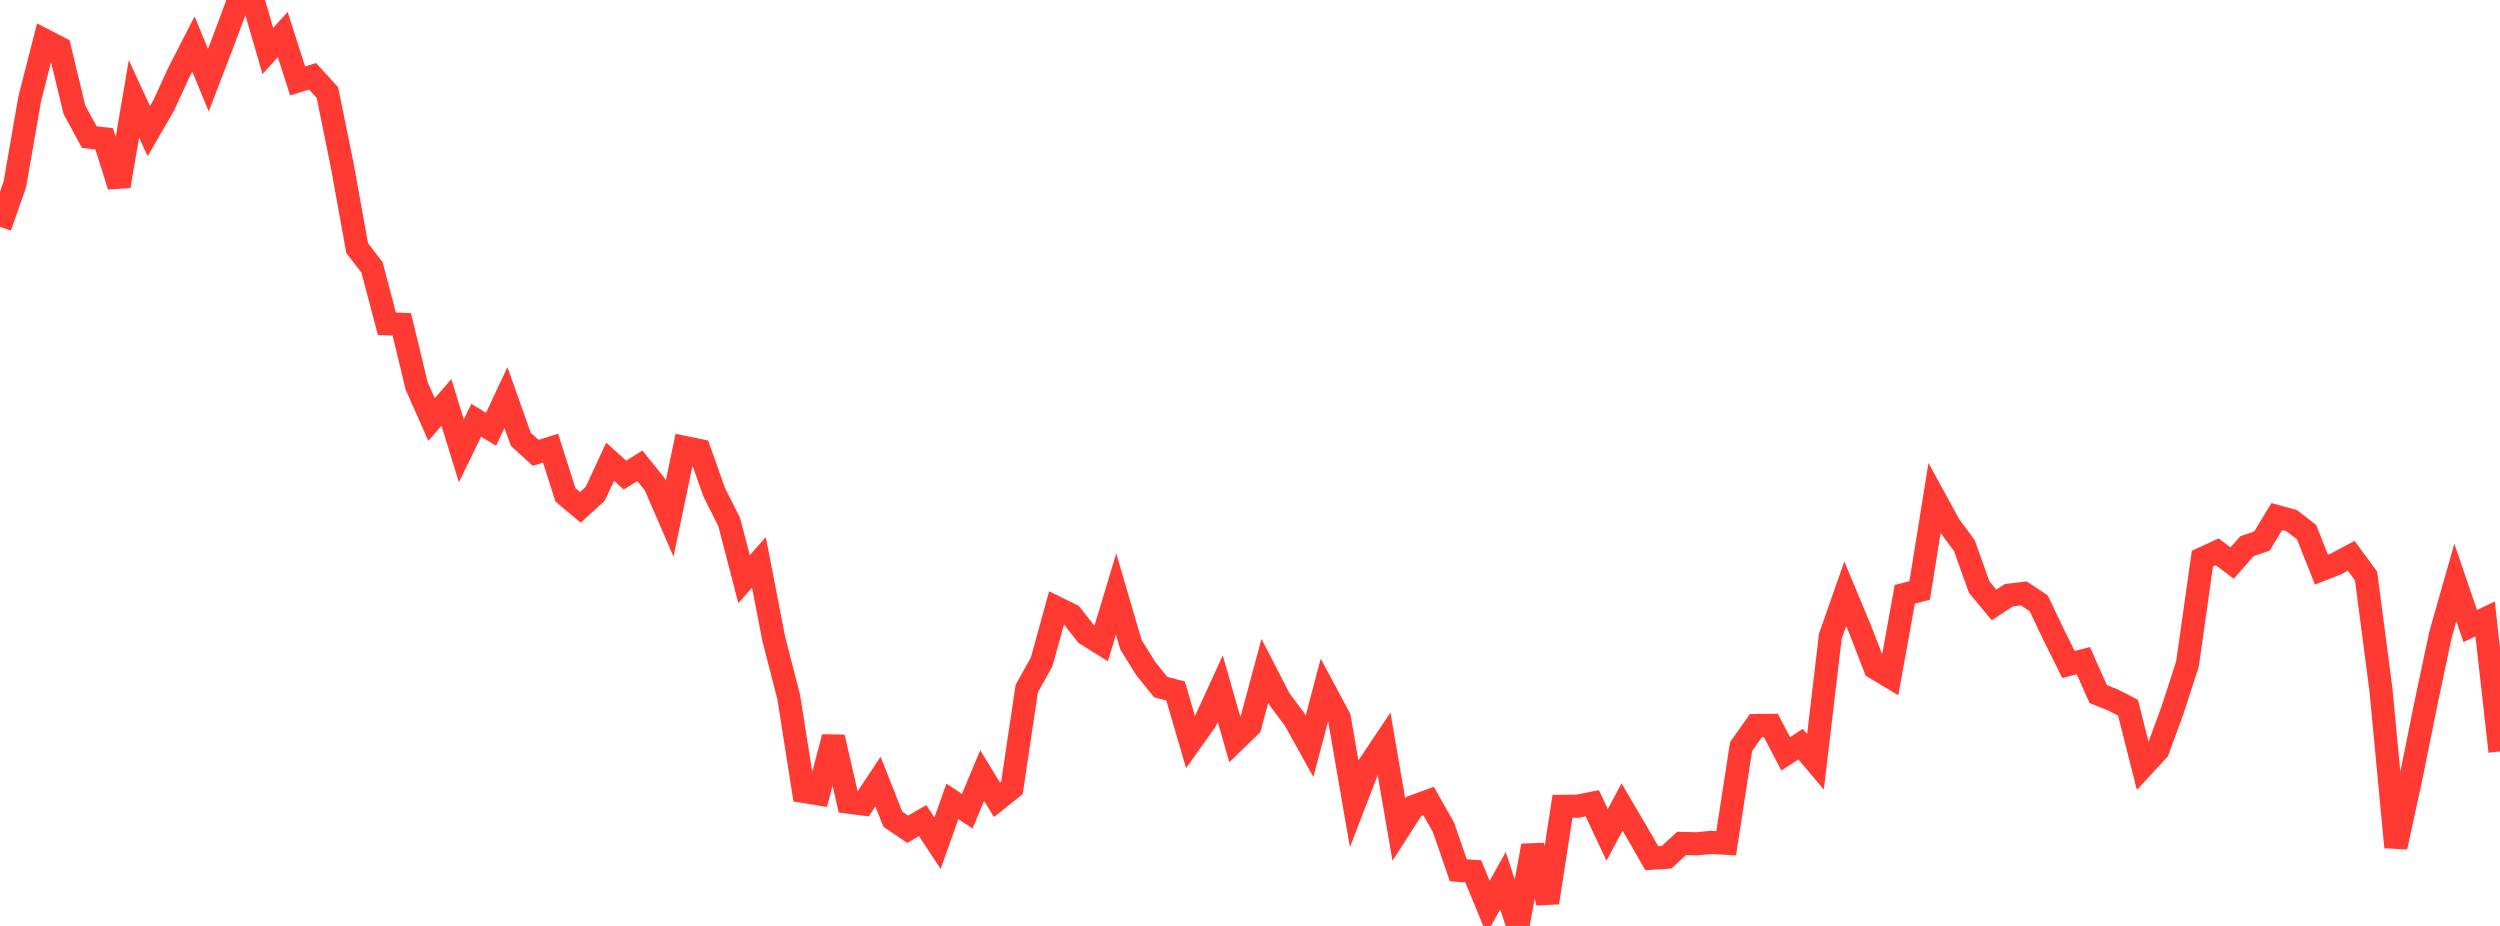 <?xml version="1.0" standalone="no"?>
<!DOCTYPE svg PUBLIC "-//W3C//DTD SVG 1.1//EN" "http://www.w3.org/Graphics/SVG/1.1/DTD/svg11.dtd">

<svg width="135" height="50" viewBox="0 0 135 50" preserveAspectRatio="none" 
  xmlns="http://www.w3.org/2000/svg"
  xmlns:xlink="http://www.w3.org/1999/xlink">


<polyline points="0.0, 12.248 0.804, 9.943 1.607, 5.323 2.411, 2.178 3.214, 2.592 4.018, 5.926 4.821, 7.404 5.625, 7.496 6.429, 10.048 7.232, 5.338 8.036, 7.08 8.839, 5.695 9.643, 3.94 10.446, 2.375 11.25, 4.329 12.054, 2.234 12.857, 0.091 13.661, 0.0 14.464, 2.752 15.268, 1.865 16.071, 4.371 16.875, 4.119 17.679, 4.999 18.482, 8.942 19.286, 13.397 20.089, 14.443 20.893, 17.482 21.696, 17.514 22.5, 20.842 23.304, 22.655 24.107, 21.729 24.911, 24.345 25.714, 22.696 26.518, 23.178 27.321, 21.467 28.125, 23.726 28.929, 24.452 29.732, 24.202 30.536, 26.726 31.339, 27.396 32.143, 26.665 32.946, 24.933 33.75, 25.657 34.554, 25.152 35.357, 26.151 36.161, 28.003 36.964, 24.162 37.768, 24.327 38.571, 26.591 39.375, 28.185 40.179, 31.279 40.982, 30.368 41.786, 34.516 42.589, 37.629 43.393, 42.736 44.196, 42.866 45.0, 39.807 45.804, 43.313 46.607, 43.416 47.411, 42.204 48.214, 44.238 49.018, 44.781 49.821, 44.313 50.625, 45.531 51.429, 43.275 52.232, 43.802 53.036, 41.877 53.839, 43.189 54.643, 42.547 55.446, 37.179 56.25, 35.738 57.054, 32.823 57.857, 33.218 58.661, 34.245 59.464, 34.746 60.268, 32.079 61.071, 34.816 61.875, 36.107 62.679, 37.104 63.482, 37.314 64.286, 40.067 65.089, 38.941 65.893, 37.188 66.696, 39.986 67.5, 39.206 68.304, 36.221 69.107, 37.779 69.911, 38.854 70.714, 40.298 71.518, 37.261 72.321, 38.761 73.125, 43.415 73.929, 41.327 74.732, 40.127 75.536, 44.794 76.339, 43.548 77.143, 43.256 77.946, 44.671 78.75, 46.996 79.554, 47.05 80.357, 48.994 81.161, 47.557 81.964, 50.0 82.768, 45.666 83.571, 48.741 84.375, 43.541 85.179, 43.535 85.982, 43.375 86.786, 45.086 87.589, 43.578 88.393, 44.945 89.196, 46.341 90.0, 46.291 90.804, 45.543 91.607, 45.564 92.411, 45.489 93.214, 45.536 94.018, 40.316 94.821, 39.179 95.625, 39.171 96.429, 40.71 97.232, 40.184 98.036, 41.135 98.839, 34.35 99.643, 32.063 100.446, 33.987 101.25, 36.061 102.054, 36.543 102.857, 32.092 103.661, 31.885 104.464, 26.9 105.268, 28.372 106.071, 29.455 106.875, 31.699 107.679, 32.668 108.482, 32.141 109.286, 32.045 110.089, 32.576 110.893, 34.263 111.696, 35.882 112.5, 35.675 113.304, 37.481 114.107, 37.8 114.911, 38.214 115.714, 41.387 116.518, 40.517 117.321, 38.333 118.125, 35.848 118.929, 30.166 119.732, 29.798 120.536, 30.406 121.339, 29.491 122.143, 29.22 122.946, 27.892 123.75, 28.115 124.554, 28.734 125.357, 30.759 126.161, 30.442 126.964, 30.013 127.768, 31.105 128.571, 37.249 129.375, 45.743 130.179, 42.052 130.982, 38.069 131.786, 34.271 132.589, 31.452 133.393, 33.808 134.196, 33.423 135.0, 40.578" fill="none" stroke="#ff3a33" stroke-width="1.25"/>

</svg>